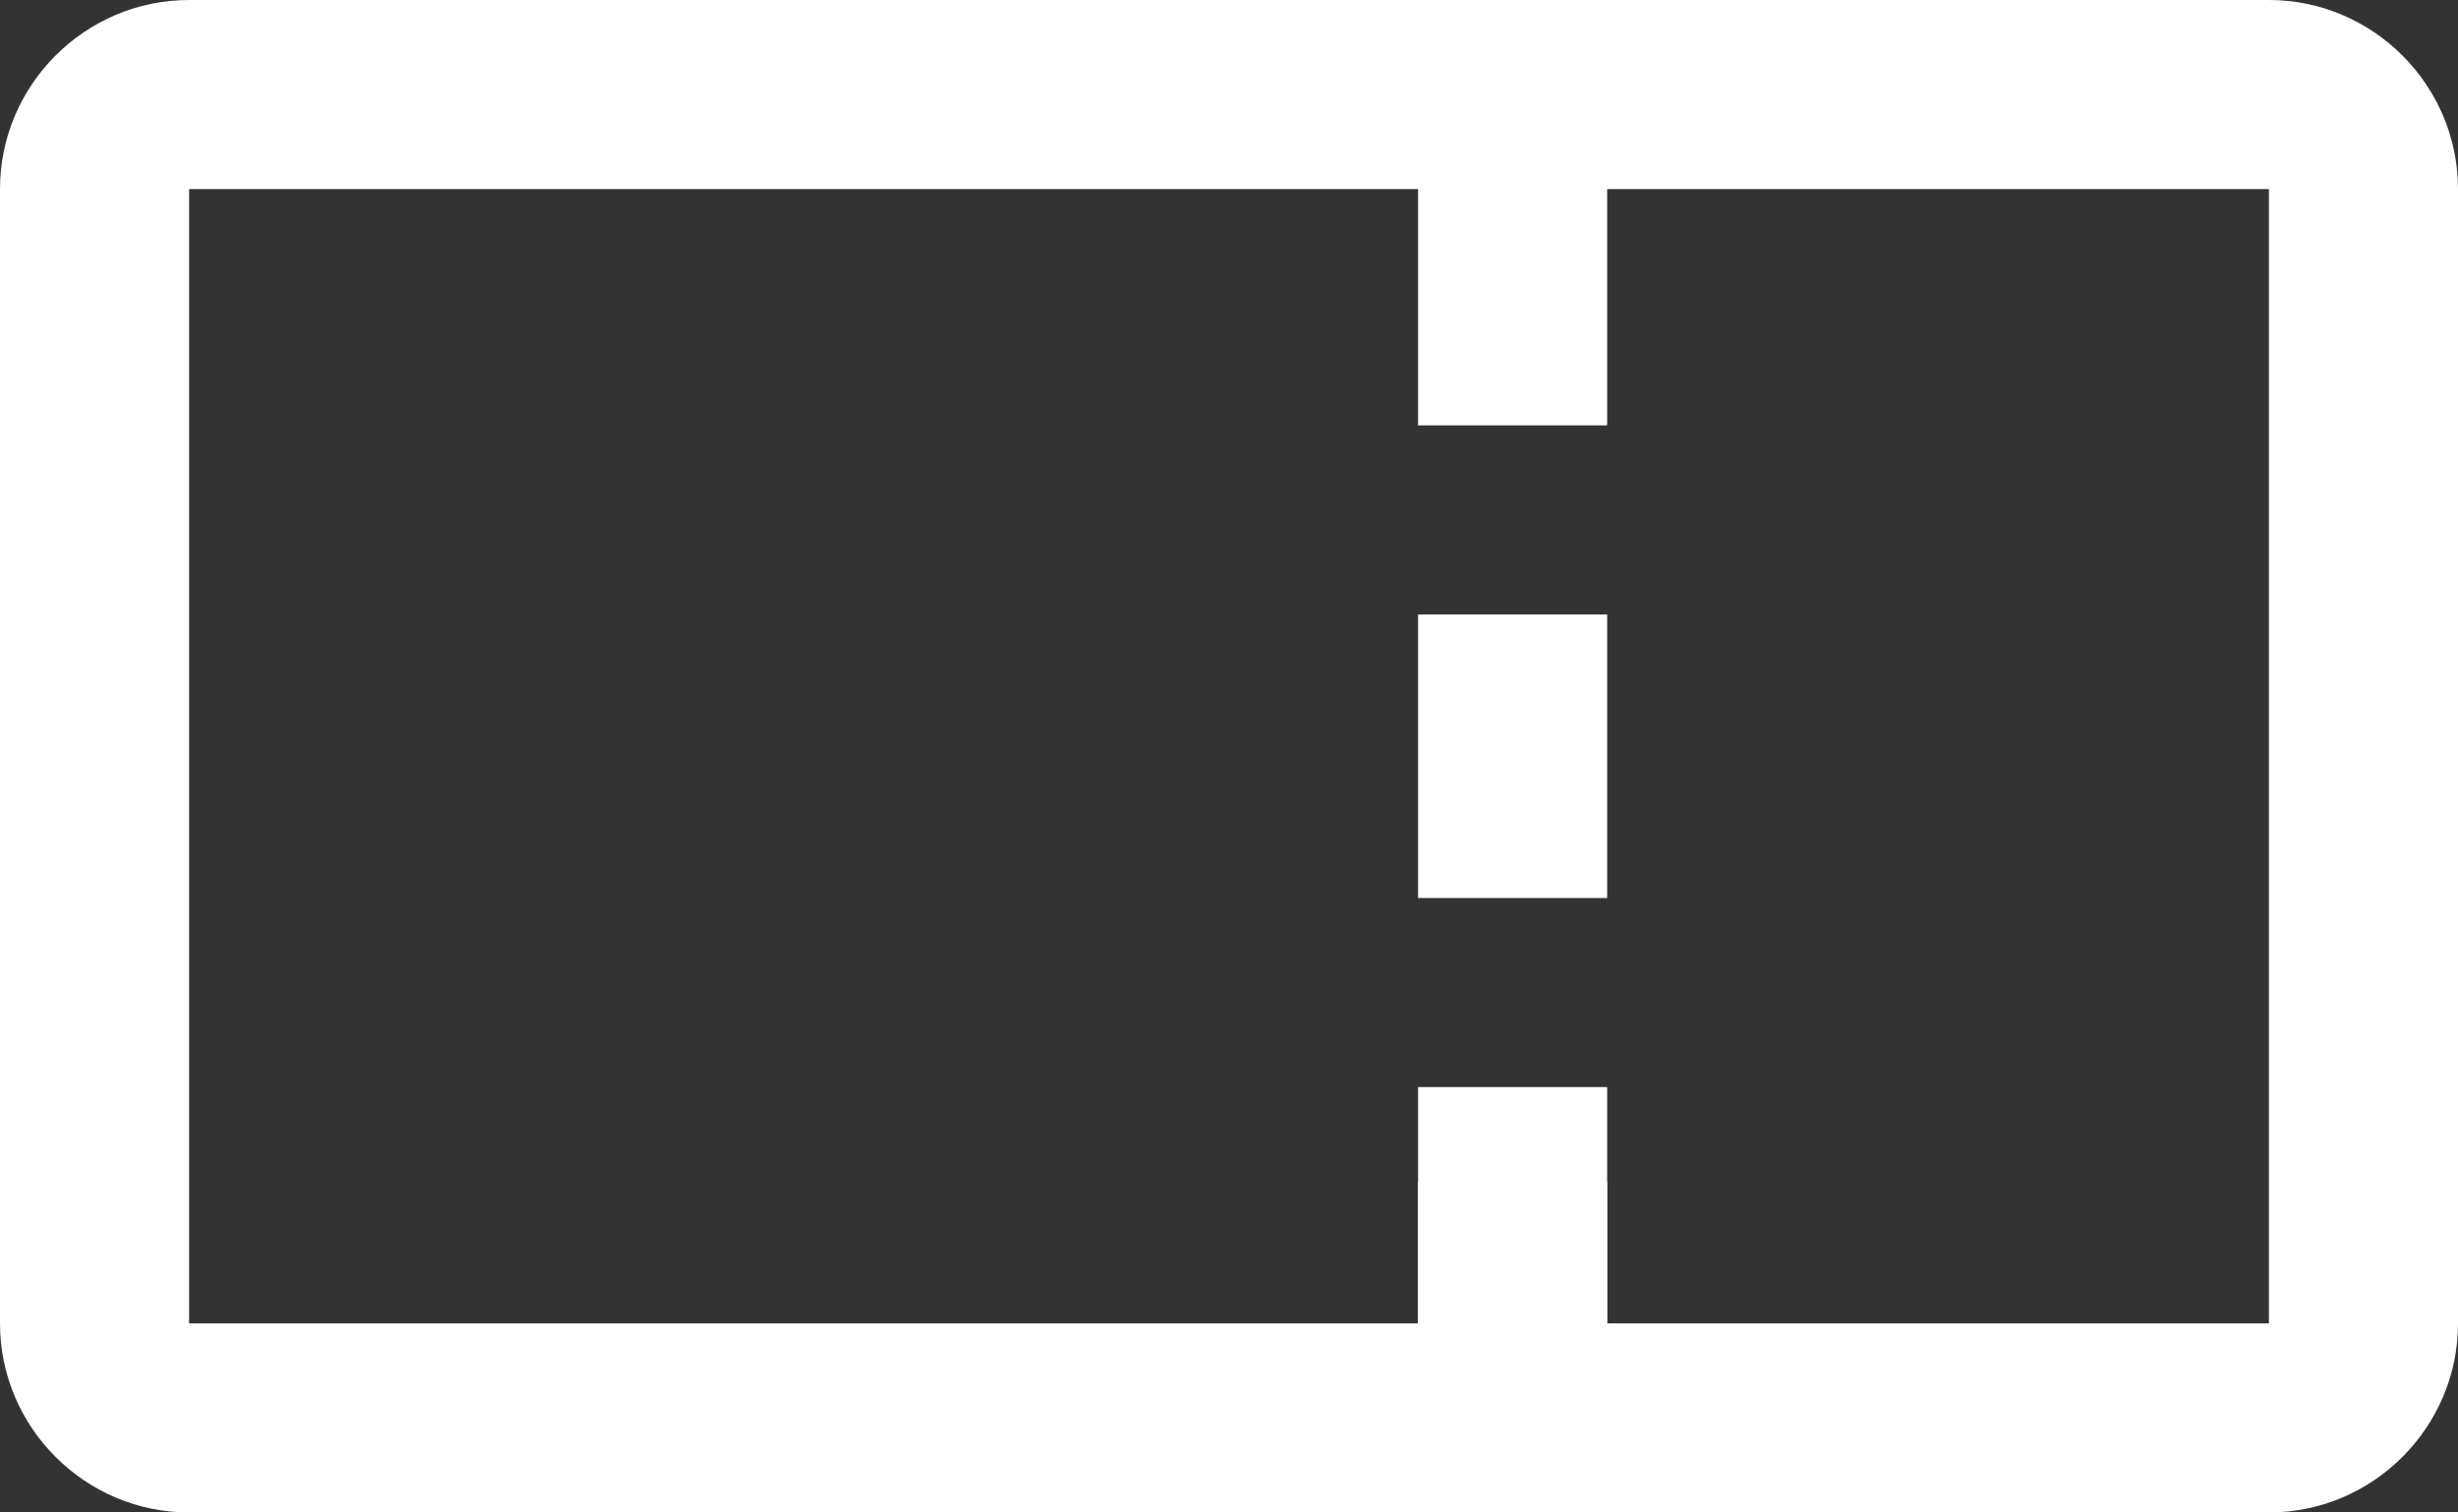 <svg width="26" height="16" viewBox="0 0 26 16" fill="none" xmlns="http://www.w3.org/2000/svg">
<rect x="0" y="0" width="26" height="16" fill="#333333" stroke="none"/>
<g id="icon_ticket" clip-path="url(#clip0_1213_1391)">
<path id="Vector" d="M24 2V14H2V2H24ZM24 0H2C0.9 0 0 0.9 0 2V14C0 15.1 0.9 16 2 16H24C25.1 16 26 15.1 26 14V2C26 0.9 25.1 0 24 0Z" fill="white"/>
<g id="Group">
<path id="Vector_2" d="M17 14.5H15V11.5H17V14.5ZM17 9.5H15V6.5H17V9.5ZM17 4.5H15V1.5H17V4.5Z" fill="white"/>
<path id="Vector_3" d="M17 12.5H15V14H17V12.5Z" fill="white"/>
</g>
</g>
<defs>
<clipPath id="clip0_1213_1391">
<rect width="26" height="16" fill="white"/>
</clipPath>
</defs>
</svg>
